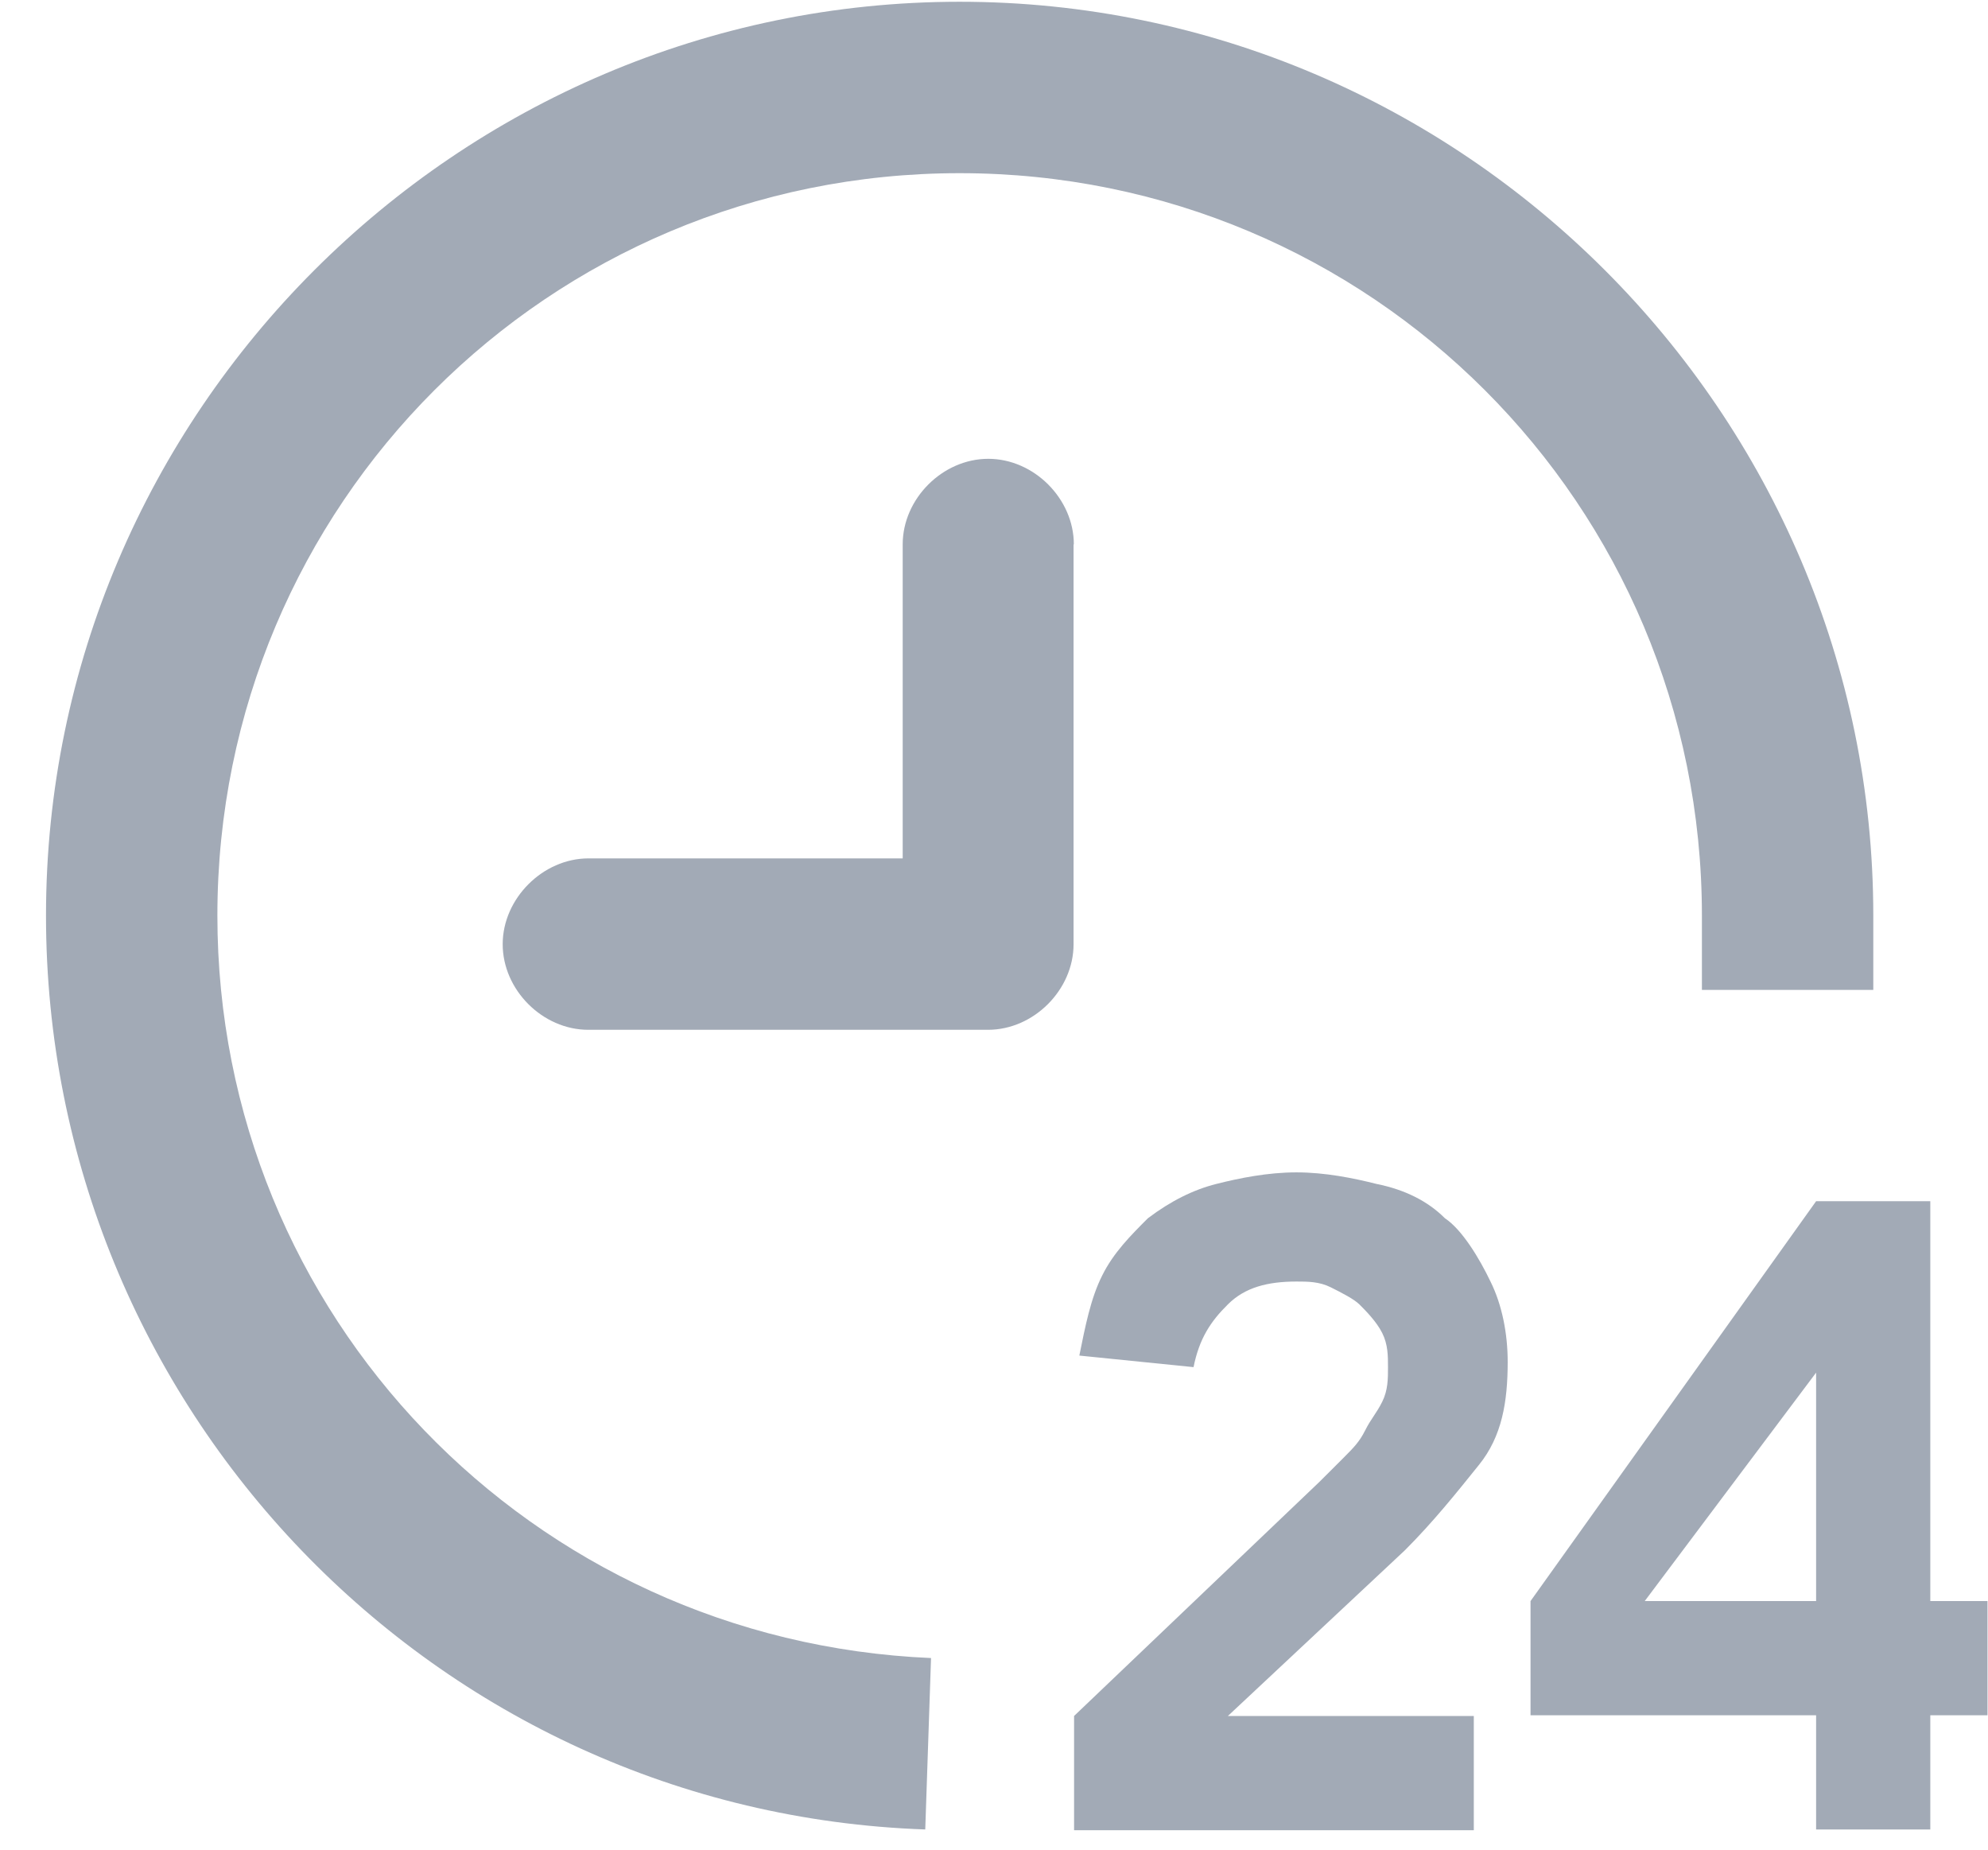 <svg width="43" height="40" viewBox="0 0 43 40" fill="none" xmlns="http://www.w3.org/2000/svg">
<g id="icon_24">
<path id="Vector" d="M23.227 11.773C23.227 10.785 22.364 9.922 21.376 9.922C20.388 9.922 19.525 10.785 19.525 11.773V18.563H12.729C11.742 18.563 10.873 19.431 10.873 20.419C10.873 21.407 11.736 22.27 12.724 22.27H21.37C22.358 22.27 23.221 21.407 23.221 20.419V11.773H23.227ZM31.254 26.346C30.885 25.977 30.391 25.727 29.773 25.603C29.279 25.478 28.66 25.353 28.041 25.353C27.422 25.353 26.803 25.478 26.31 25.603C25.816 25.727 25.322 25.972 24.828 26.346C24.459 26.715 24.084 27.09 23.84 27.584C23.59 28.078 23.471 28.697 23.346 29.315L25.816 29.565C25.941 28.946 26.185 28.577 26.559 28.208C26.928 27.839 27.422 27.714 28.041 27.714C28.285 27.714 28.535 27.714 28.785 27.839C29.034 27.964 29.279 28.089 29.403 28.208C29.528 28.333 29.773 28.577 29.897 28.827C30.022 29.076 30.022 29.321 30.022 29.57C30.022 29.815 30.022 30.064 29.897 30.314C29.773 30.564 29.653 30.683 29.528 30.933C29.403 31.182 29.284 31.302 29.034 31.552L28.54 32.045L23.232 37.109V39.579H31.878V37.109H26.559L30.386 33.527C31.005 32.908 31.498 32.29 31.992 31.676C32.486 31.063 32.611 30.319 32.611 29.451C32.611 28.832 32.486 28.213 32.242 27.72C31.998 27.209 31.623 26.59 31.254 26.346ZM41.752 34.624V25.977H39.282L33.105 34.624V37.093H39.282V39.563H41.752V37.093H42.989V34.624H41.752ZM39.282 34.624H35.575L39.282 29.684V34.624Z" fill="#A2AAB6"/>
<path id="Vector_2" d="M4.702 19.8C4.702 10.91 11.866 3.745 20.757 3.745C29.648 3.745 36.812 10.91 36.812 19.8V21.407H40.519V19.8C40.519 8.934 31.629 0.038 20.757 0.038C9.885 0.038 0.995 8.929 0.995 19.8C0.995 30.423 9.391 39.194 20.013 39.563L20.138 35.856C11.492 35.487 4.702 28.447 4.702 19.8Z" fill="#A2AAB6"/>
</g>
</svg>
